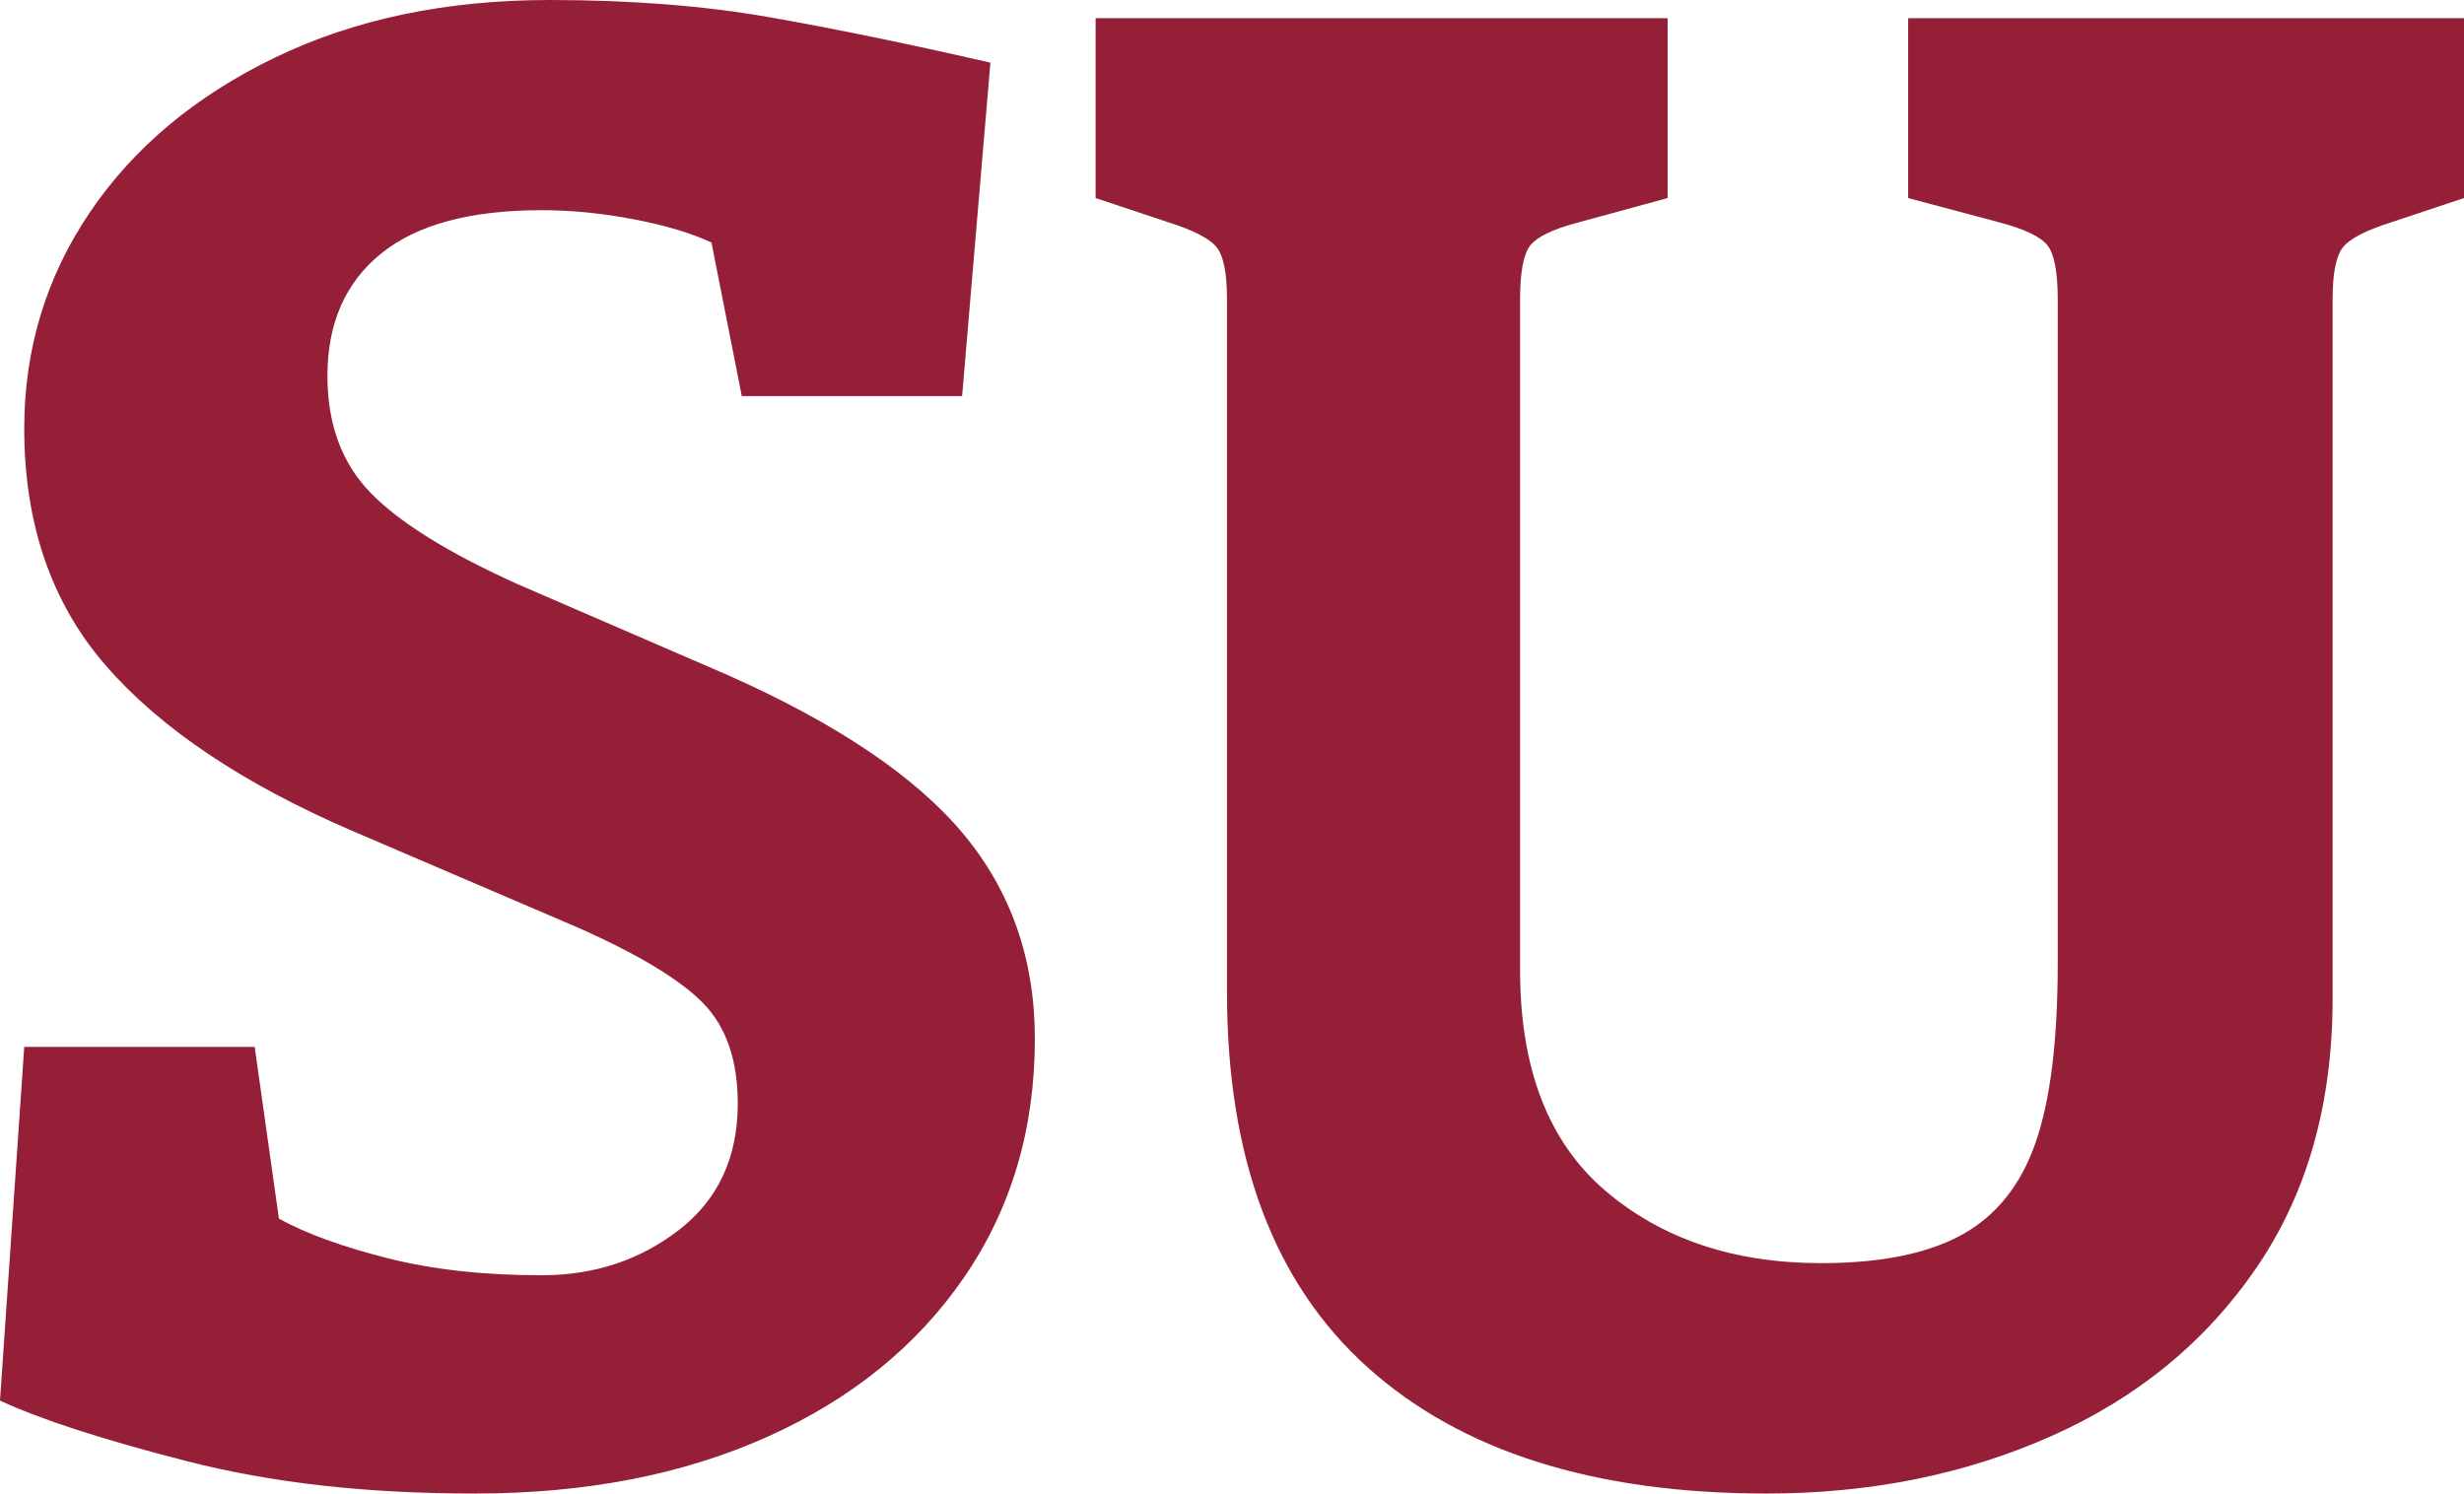 <?xml version="1.0" encoding="UTF-8"?><svg id="uuid-2374d05d-7fd3-4547-b250-dd0dc20aad84" xmlns="http://www.w3.org/2000/svg" width="512" height="310.38" viewBox="0 0 512 310.38"><defs><style>.uuid-1b3699a8-a741-4e60-bb81-47fd6363f99e{fill:#961f38;}</style></defs><path class="uuid-1b3699a8-a741-4e60-bb81-47fd6363f99e" d="M38.85,303.66c-17.5-4.48-30.45-8.68-38.85-12.6l5.04-73.5h47.88l5.04,35.7c5.6,3.08,13.09,5.81,22.47,8.19,9.38,2.38,20.09,3.57,32.13,3.57,10.92,0,20.44-3.15,28.56-9.45,8.12-6.3,12.18-15.05,12.18-26.25,0-8.96-2.38-15.89-7.14-20.79-4.76-4.9-13.44-10.15-26.04-15.75l-47.04-20.16c-22.68-9.8-39.69-21.21-51.03-34.23-11.34-13.02-17.01-29.47-17.01-49.35,0-16.52,4.55-31.5,13.65-44.94,9.1-13.44,21.91-24.15,38.43-32.13C73.64,3.99,92.68,0,114.24,0c16.8,0,31.99,1.19,45.57,3.57,13.58,2.38,28.91,5.53,45.99,9.45l-5.88,69.3h-45.78l-6.3-31.92c-4.2-1.96-9.59-3.57-16.17-4.83-6.58-1.26-12.95-1.89-19.11-1.89-14.84,0-25.97,3.01-33.39,9.03-7.42,6.02-11.13,14.49-11.13,25.41,0,10.08,3.01,18.2,9.03,24.36,6.02,6.16,16.17,12.46,30.45,18.9l43.68,18.9c22.68,10.08,38.99,21.07,48.93,32.97,9.94,11.91,14.91,26.11,14.91,42.63,0,18.76-4.9,35.28-14.7,49.56-9.8,14.28-23.45,25.34-40.95,33.18-17.5,7.84-37.73,11.76-60.69,11.76s-42.35-2.25-59.85-6.72Z"/><path class="uuid-1b3699a8-a741-4e60-bb81-47fd6363f99e" d="M284.15,284.13c-19.46-17.5-29.19-43.47-29.19-77.91V62.16c0-5.32-.7-8.89-2.1-10.71-1.4-1.82-4.76-3.57-10.08-5.25l-15.12-5.04V3.78h118.86v37.38l-18.48,5.04c-5.32,1.4-8.68,3.01-10.08,4.83-1.4,1.82-2.1,5.53-2.1,11.13v139.44c0,20.44,5.88,35.7,17.64,45.78,11.76,10.08,26.74,15.12,44.94,15.12,12.32,0,22.05-1.96,29.19-5.88,7.14-3.92,12.25-10.29,15.33-19.11,3.08-8.82,4.62-21.21,4.62-37.17V62.16c0-5.6-.7-9.31-2.1-11.13-1.4-1.82-4.76-3.43-10.08-4.83l-18.9-5.04V3.78h115.5v37.38l-15.12,5.04c-5.32,1.68-8.68,3.43-10.08,5.25-1.4,1.82-2.1,5.39-2.1,10.71v145.32c0,21.84-5.25,40.46-15.75,55.86-10.5,15.4-24.71,27.09-42.63,35.07-17.92,7.98-37.66,11.97-59.22,11.97-35.84,0-63.49-8.75-82.95-26.25Z"/></svg>